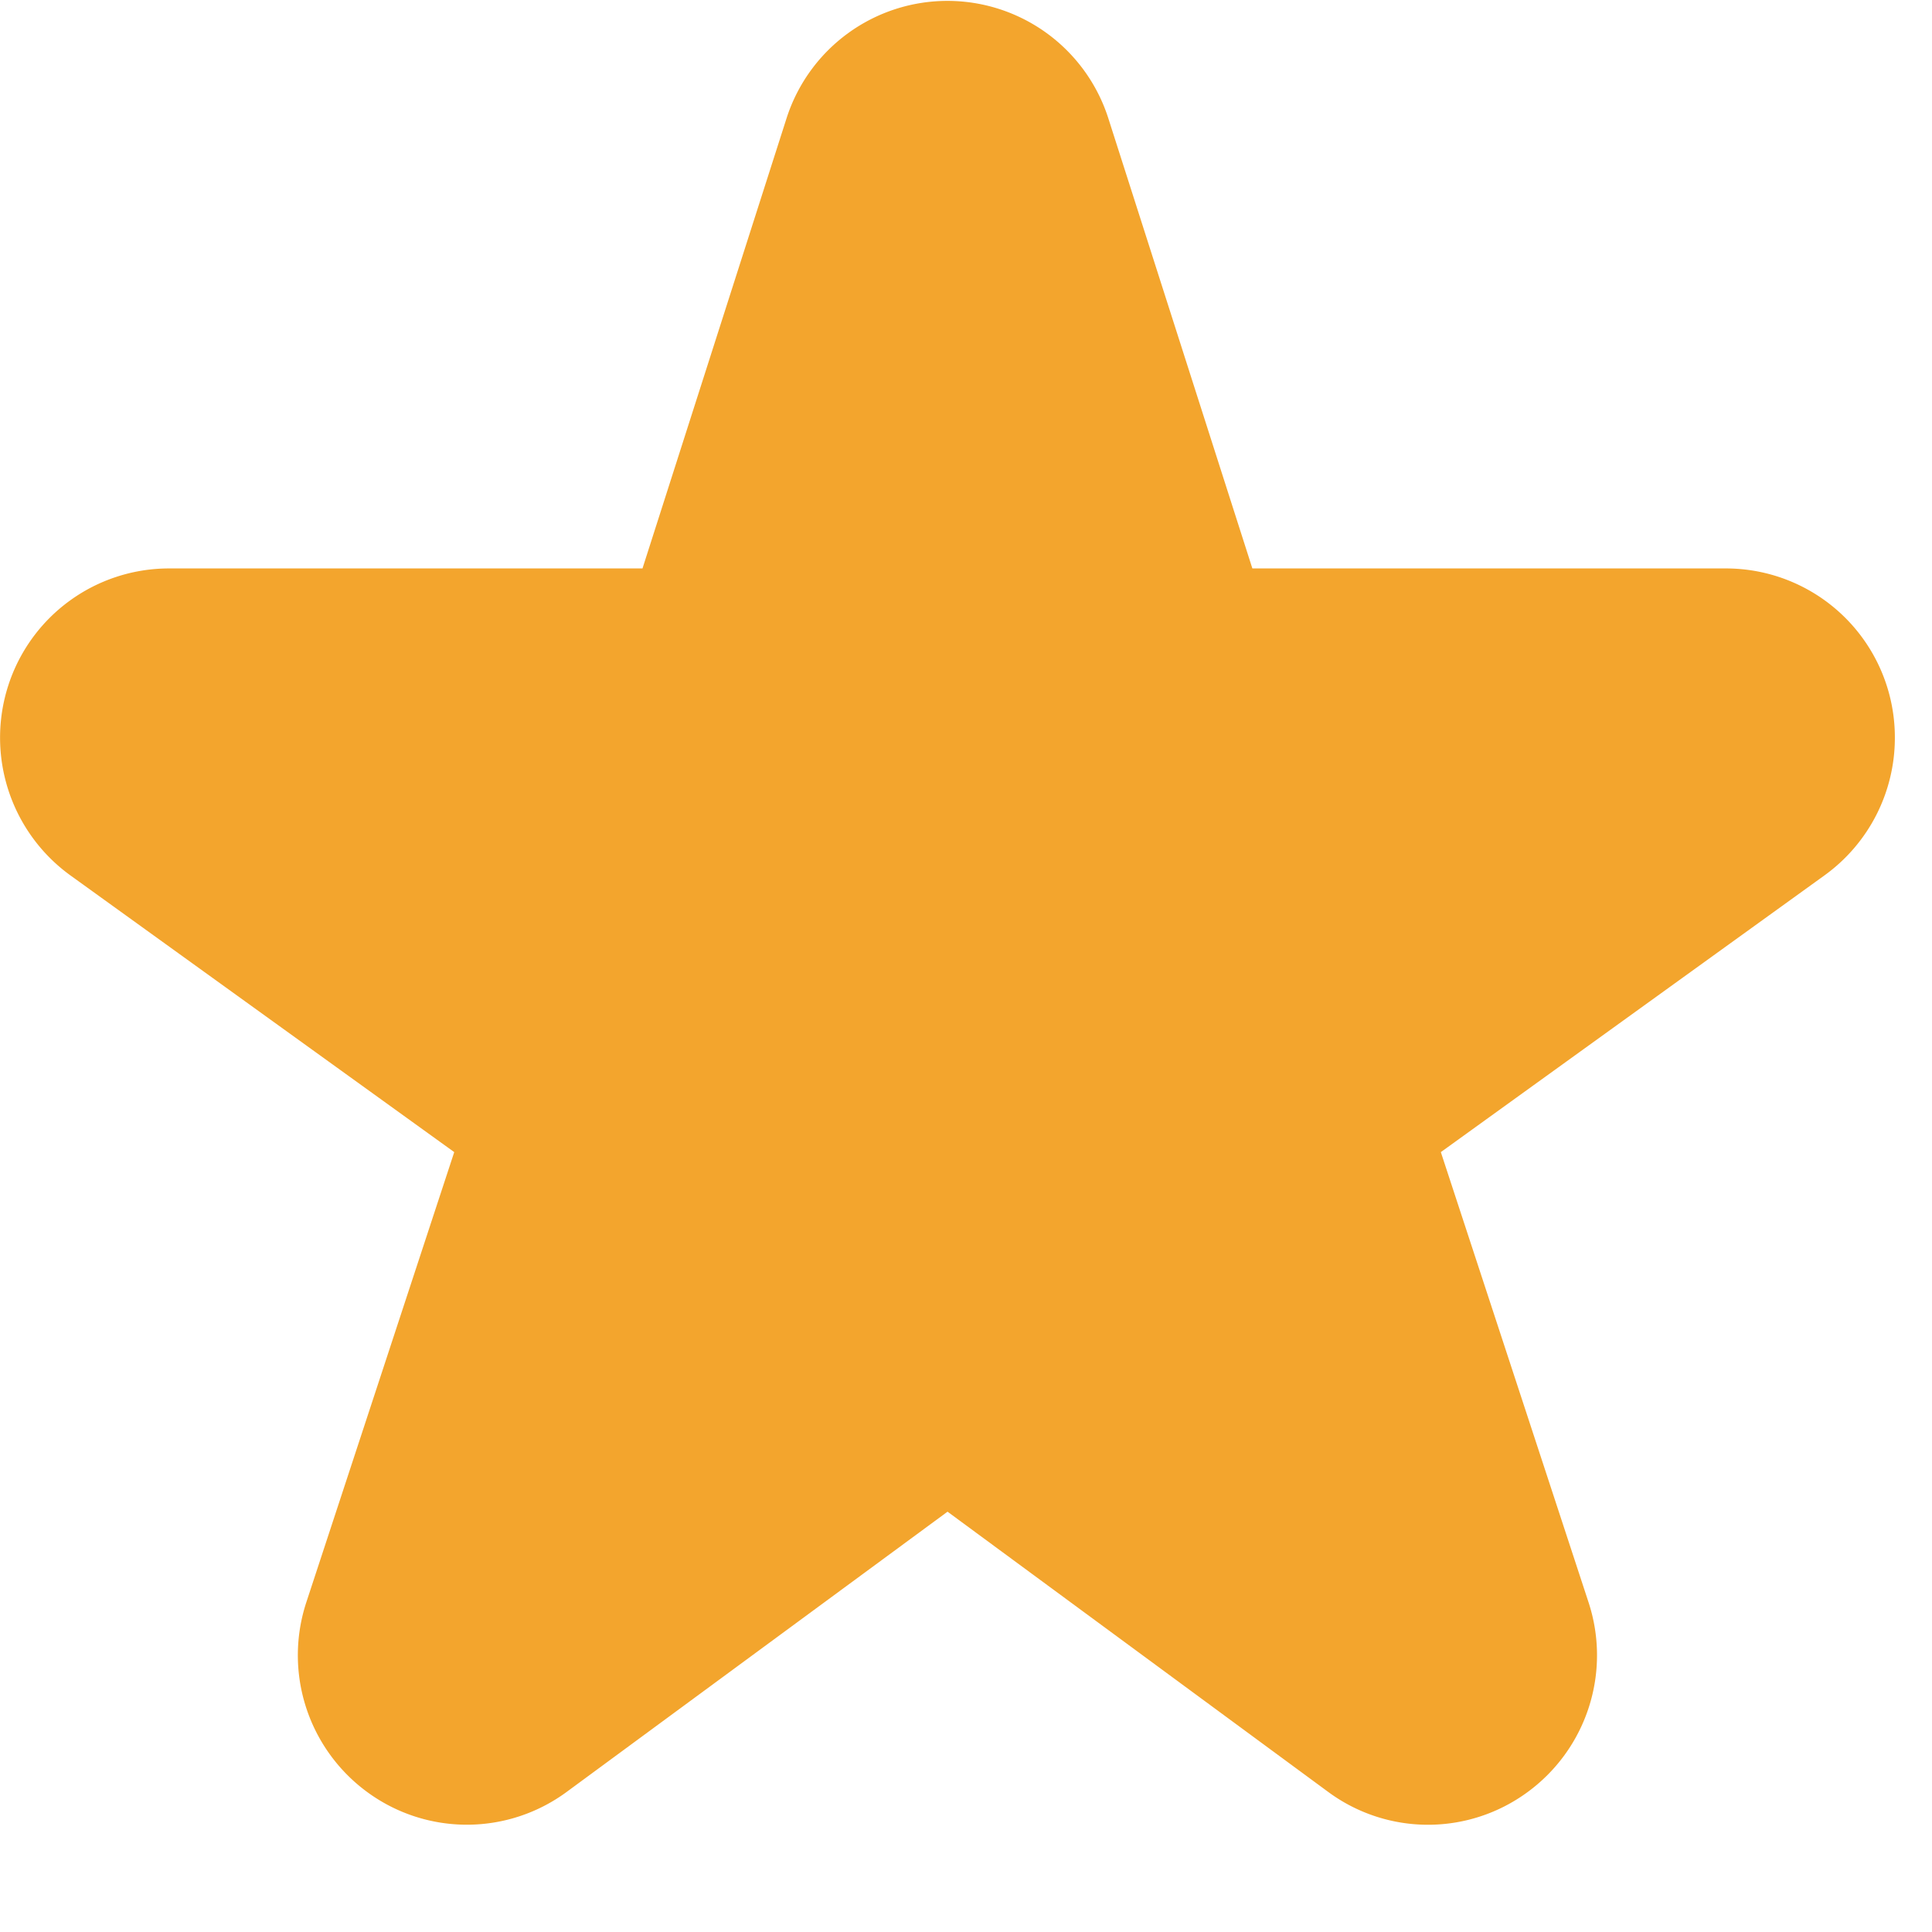 <svg width="9" height="9" fill="none" xmlns="http://www.w3.org/2000/svg"><g clip-path="url(#clip0)"><path d="M8.827 3.437a.787.787 0 00-.786-.789H5.834l-.672-2.1a.787.787 0 00-1.497 0l.34.11-.34-.11-.672 2.1H.786a.787.787 0 00-.748.547.792.792 0 00.29.883l1.788 1.289-.689 2.097a.79.79 0 00.285.885.784.784 0 00.927-.001l1.775-1.306 1.774 1.306a.783.783 0 00.927.001.79.79 0 00.285-.885l-.688-2.097 1.787-1.289a.79.79 0 00.328-.641z" fill="#F3A52D"/></g><defs><clipPath id="clip0"><path fill="#fff" d="M0 0h8.827v8.827H0z"/></clipPath></defs></svg>